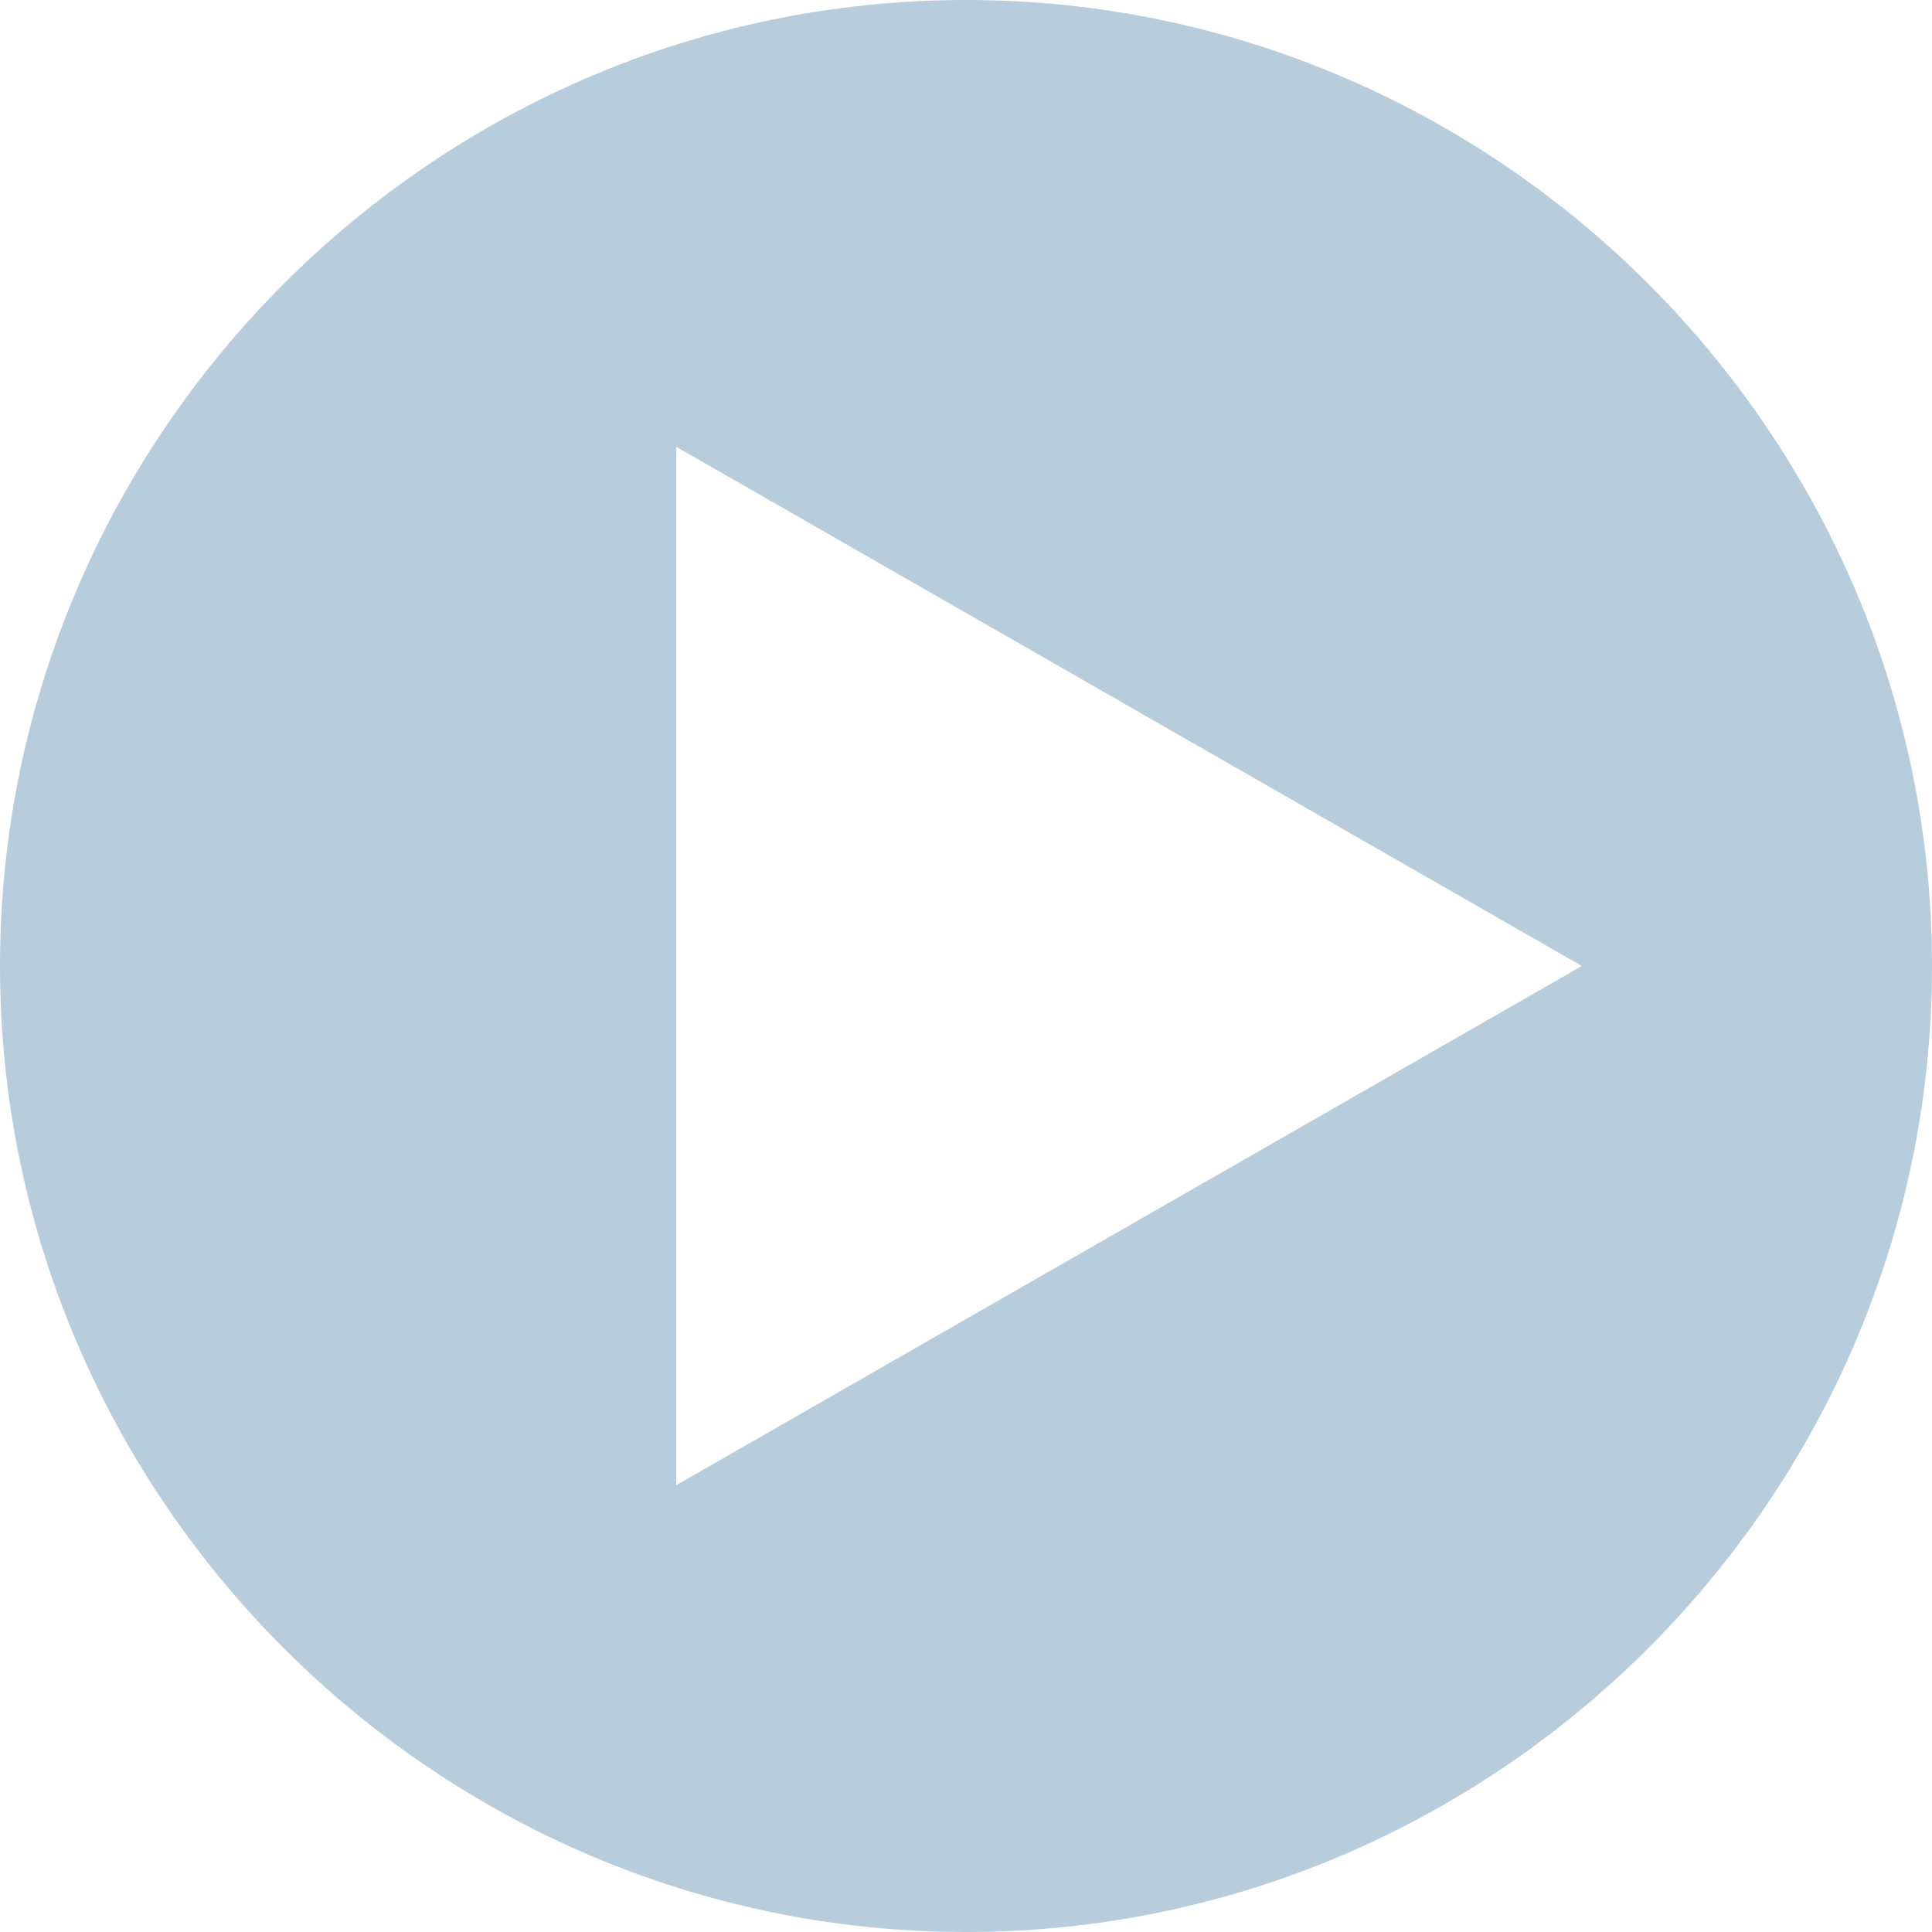 <svg xmlns="http://www.w3.org/2000/svg" width="16" height="16" viewBox="0 0 16 16"><path d="M8 0C3.6 0 0 3.6 0 8c0 4.4 3.6 8 8 8s8-3.6 8-8S12.4 0 8 0zM5.6 12.3V3.7L13.1 8 5.6 12.3z" fill="#B8CDDB"/></svg>